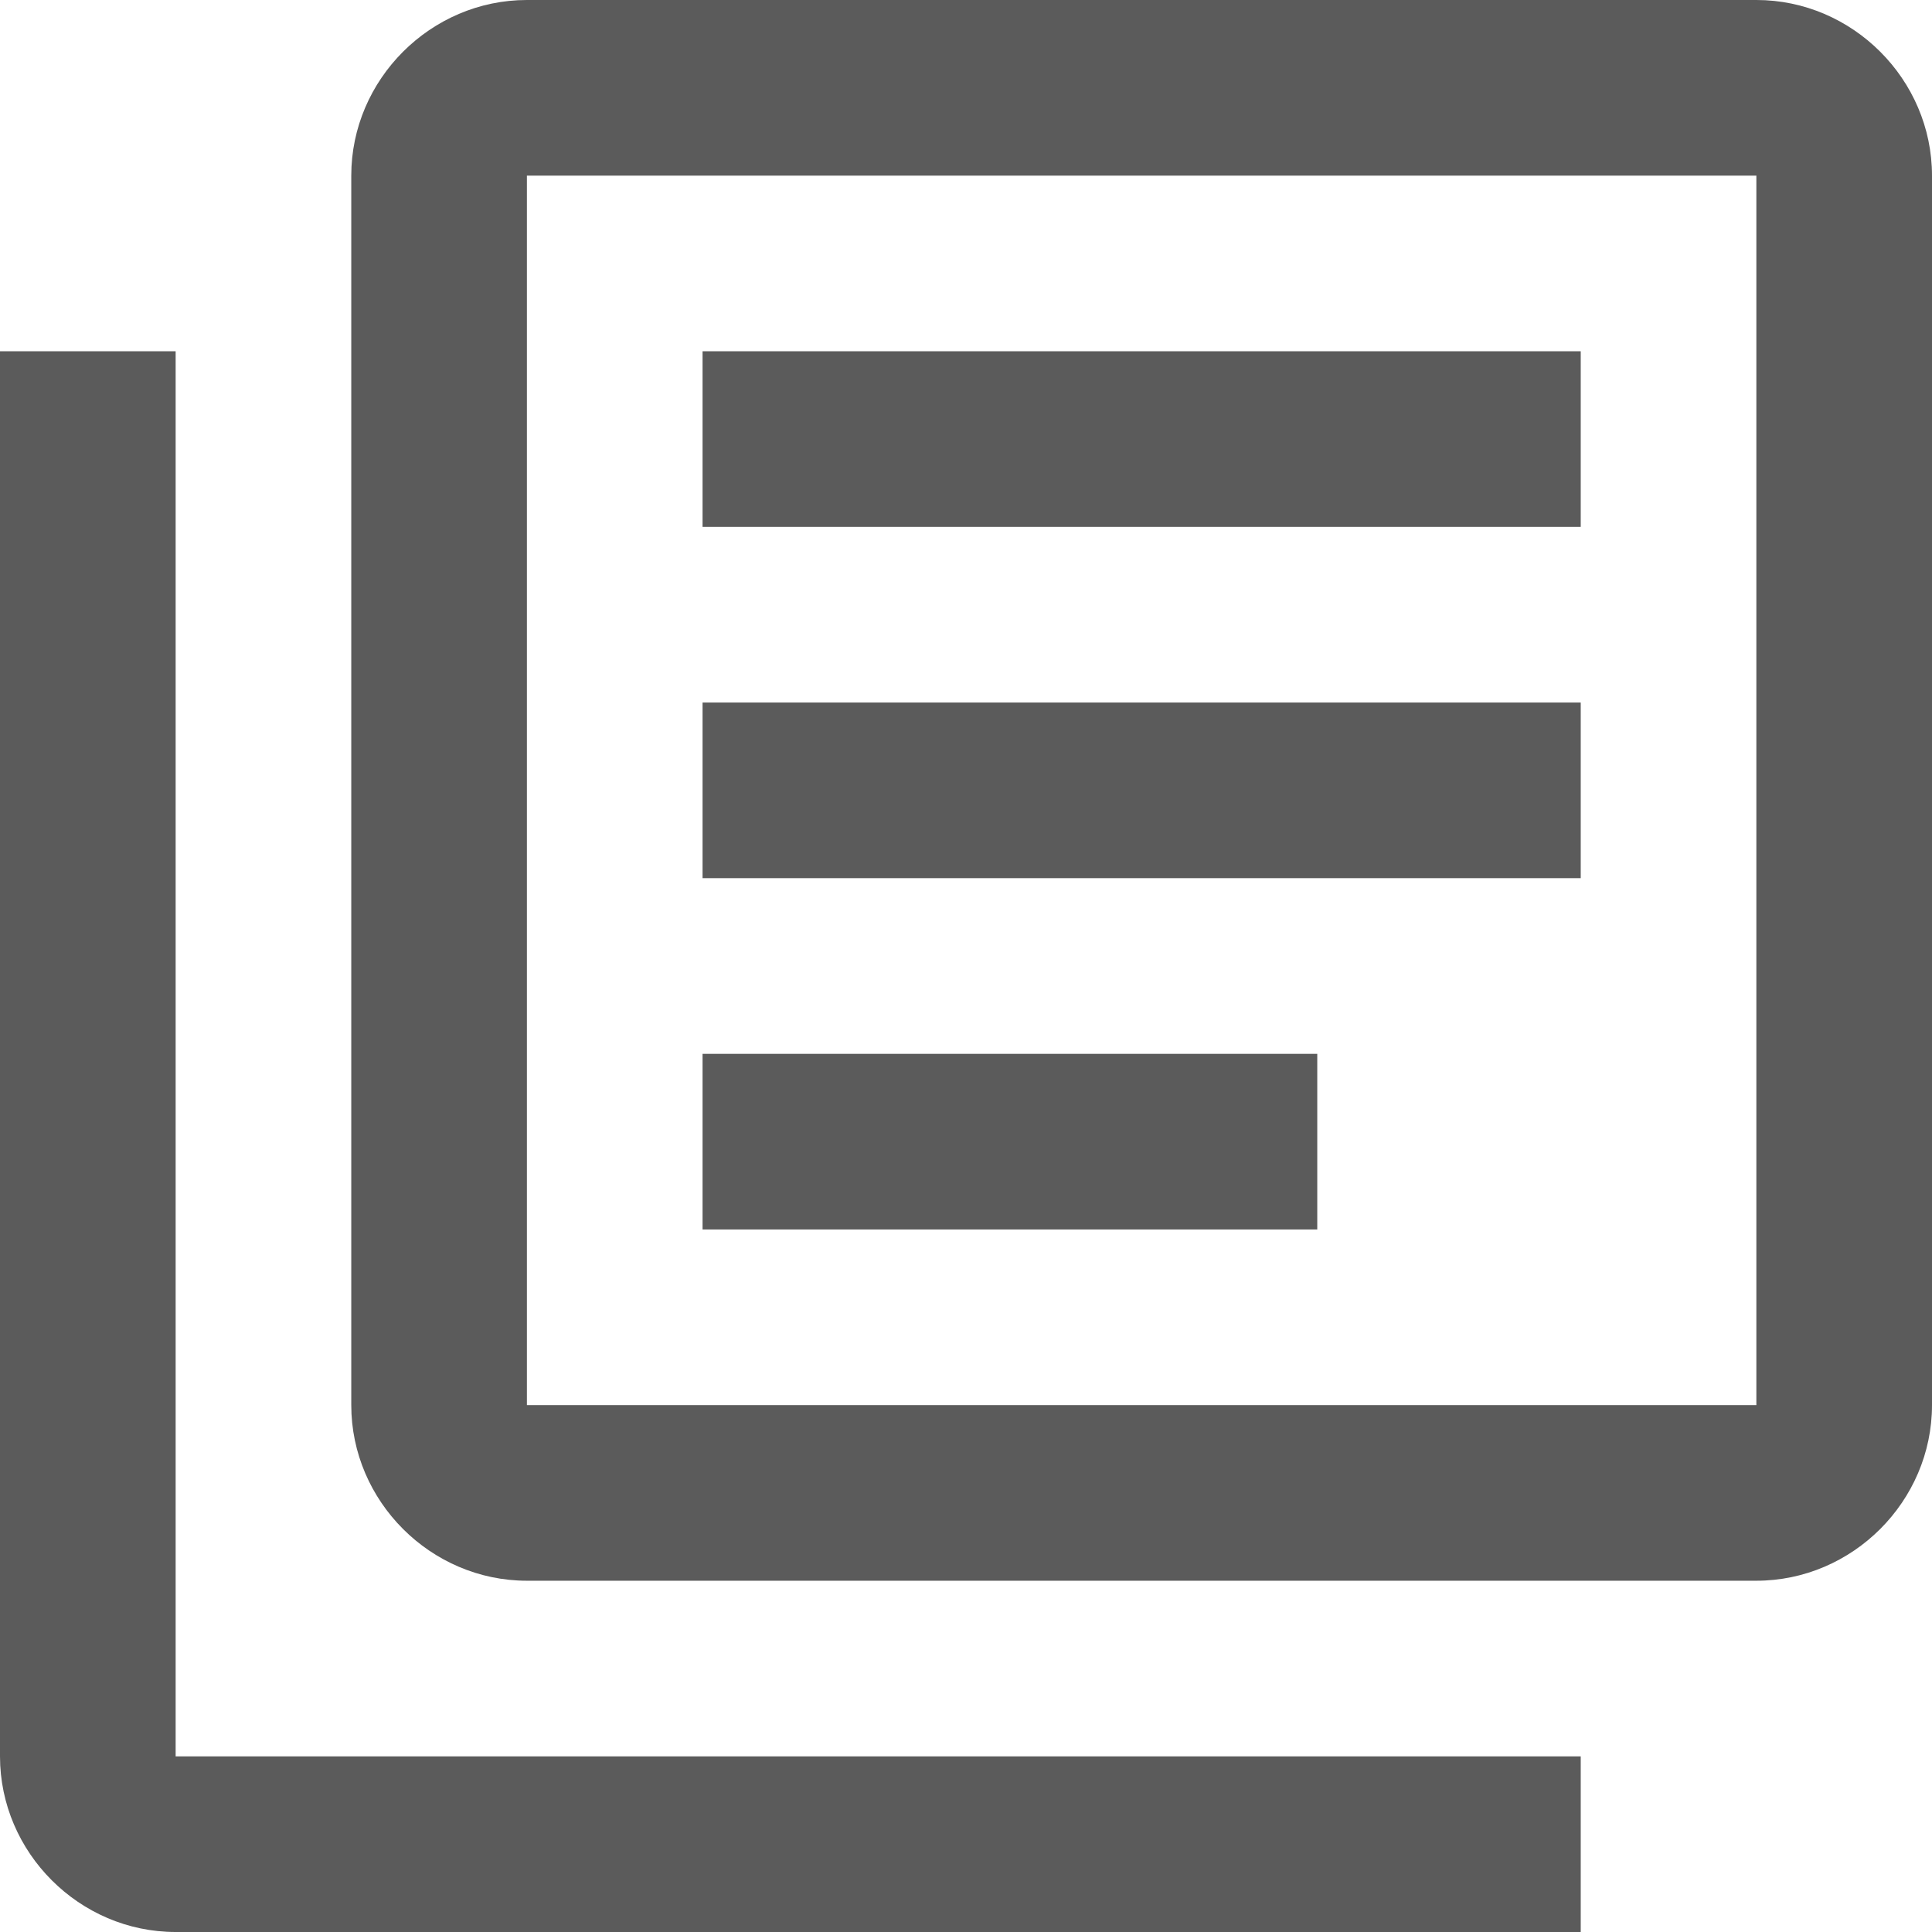 <?xml version="1.0" encoding="UTF-8"?>
<!DOCTYPE svg PUBLIC "-//W3C//DTD SVG 1.1//EN" "http://www.w3.org/Graphics/SVG/1.1/DTD/svg11.dtd">
<!-- Creator: CorelDRAW 2018 (64 bitů) -->
<svg xmlns="http://www.w3.org/2000/svg" xml:space="preserve" width="18mm" height="18mm" version="1.1" style="shape-rendering:geometricPrecision; text-rendering:geometricPrecision; image-rendering:optimizeQuality; fill-rule:evenodd; clip-rule:evenodd"
viewBox="0 0 4.62 4.62"
 xmlns:xlink="http://www.w3.org/1999/xlink">
 <defs>
  <style type="text/css">
   <![CDATA[
    .fil0 {fill:#5B5B5B}
   ]]>
  </style>
 </defs>
 <g id="Vrstva_x0020_1">
  <g>
   <path id="text-box-multiple-outline.svg" class="fil0" d="M3.15 2.94l-1.47 0 0 -0.42 1.47 0 0 0.42 0 0zm0.63 -0.84l-2.1 0 0 -0.42 2.1 0 0 0.42 0 0zm0 -0.84l-2.1 0 0 -0.42 2.1 0 0 0.42 0 0zm-3.36 -0.42l0 3.36 3.36 0 0 0.42 -3.36 0c-0.23,0 -0.42,-0.19 -0.42,-0.42l0 -3.36 0.42 0 0 0zm3.78 -0.84c0.23,-0 0.42,0.19 0.42,0.42l-0 2.94c0,0.23 -0.19,0.42 -0.42,0.42l-2.94 0c-0.23,-0 -0.42,-0.19 -0.42,-0.42l-0 -2.94c0,-0.23 0.19,-0.42 0.42,-0.42l2.94 0 0 0zm-2.94 0.42l0 2.94 2.94 0 0 -2.94 -2.94 0z"/>
  </g>
 </g>
</svg>
